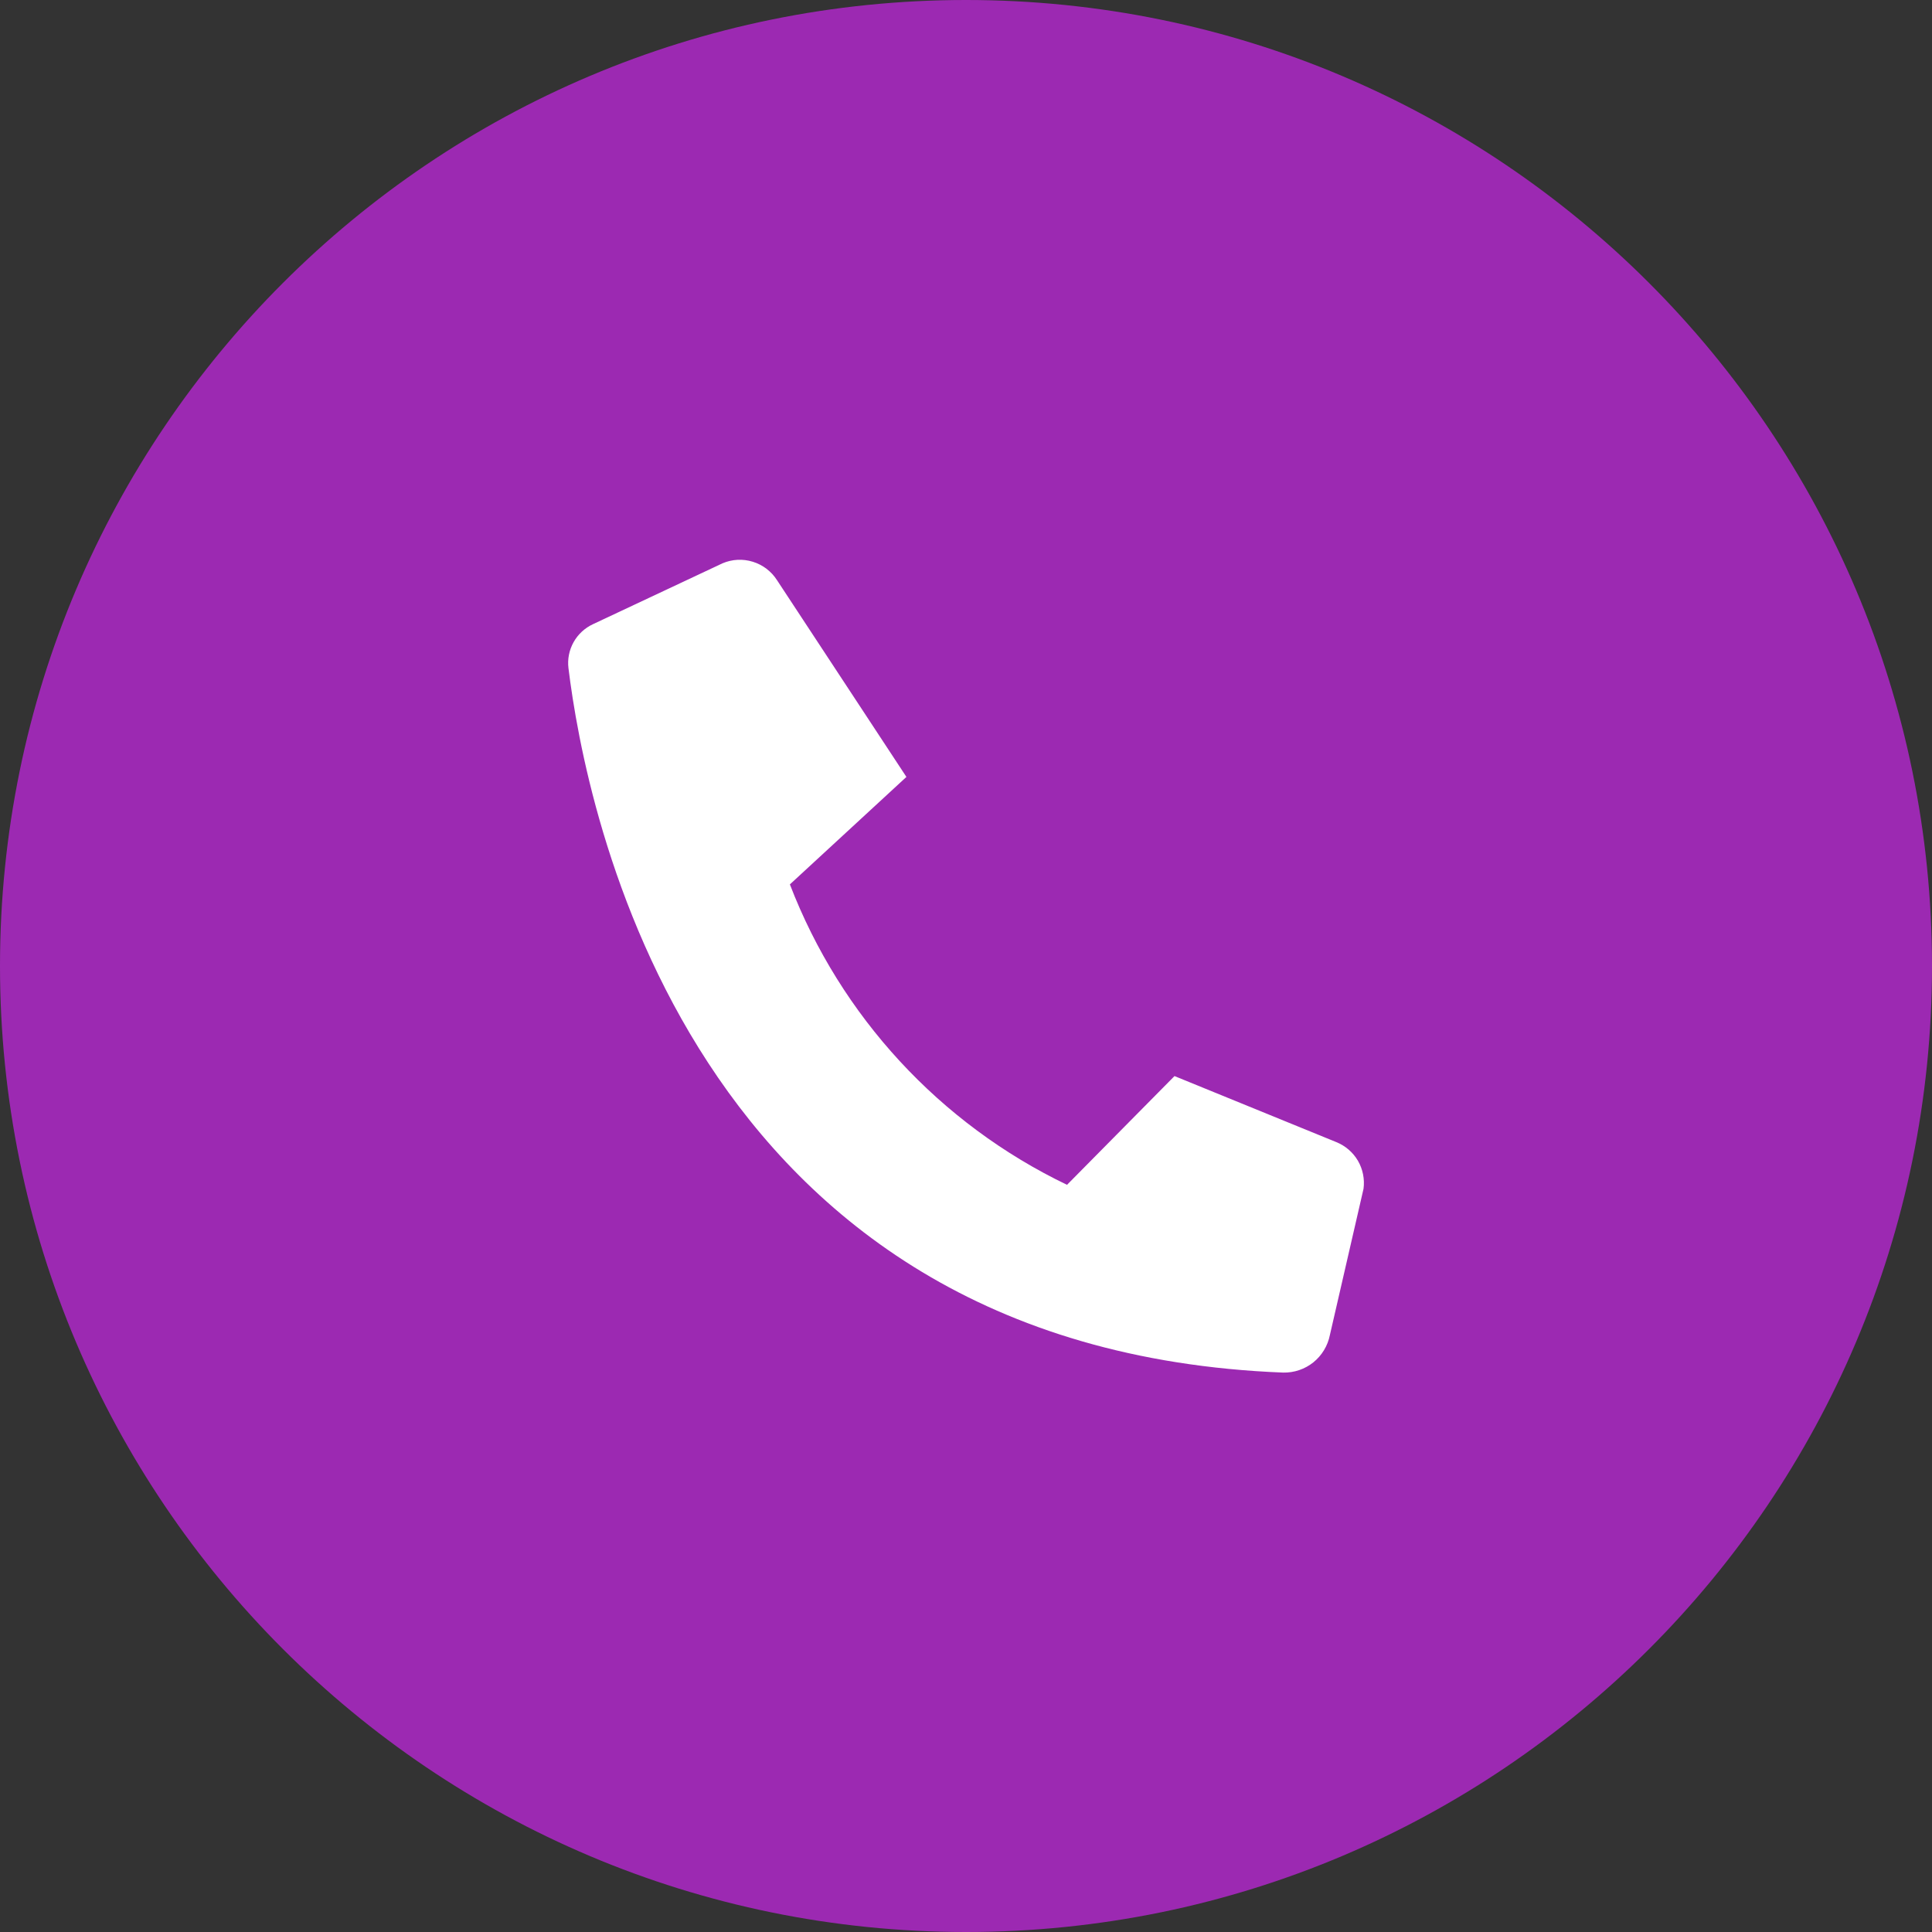 <svg xmlns="http://www.w3.org/2000/svg" width="38" height="38" viewBox="0 0 38 38" fill="none"><rect x="0" y="0" width="38" height="38" fill="#333333" stroke="none"/><g id="Recurso 13 1" clip-path="url(#clip0_2914_3)"><g id="Capa 2"><g id="Capa 1"><path id="Vector" d="M19 38C29.493 38 38 29.493 38 19C38 8.507 29.493 0 19 0C8.507 0 0 8.507 0 19C0 29.493 8.507 38 19 38Z" fill="#9C29B2"></path><path id="Vector_2" d="M25.24 26.997C13.499 26.539 11.512 15.842 11.181 13.142C11.159 12.965 11.195 12.786 11.282 12.63C11.369 12.475 11.503 12.351 11.665 12.276L14.212 11.079C14.4 10.999 14.611 10.988 14.807 11.049C15.003 11.109 15.171 11.237 15.282 11.41L17.828 15.281L15.536 17.395C16.534 19.988 18.483 22.101 20.987 23.304L23.101 21.165L26.284 22.464C26.462 22.536 26.612 22.665 26.709 22.831C26.805 22.997 26.844 23.19 26.819 23.381L26.157 26.259C26.115 26.47 26 26.66 25.833 26.795C25.665 26.93 25.455 27.001 25.24 26.997Z" fill="white"></path></g></g></g><defs><clipPath id="clip0_2914_3"><rect width="38" height="38" fill="white"></rect></clipPath></defs></svg>